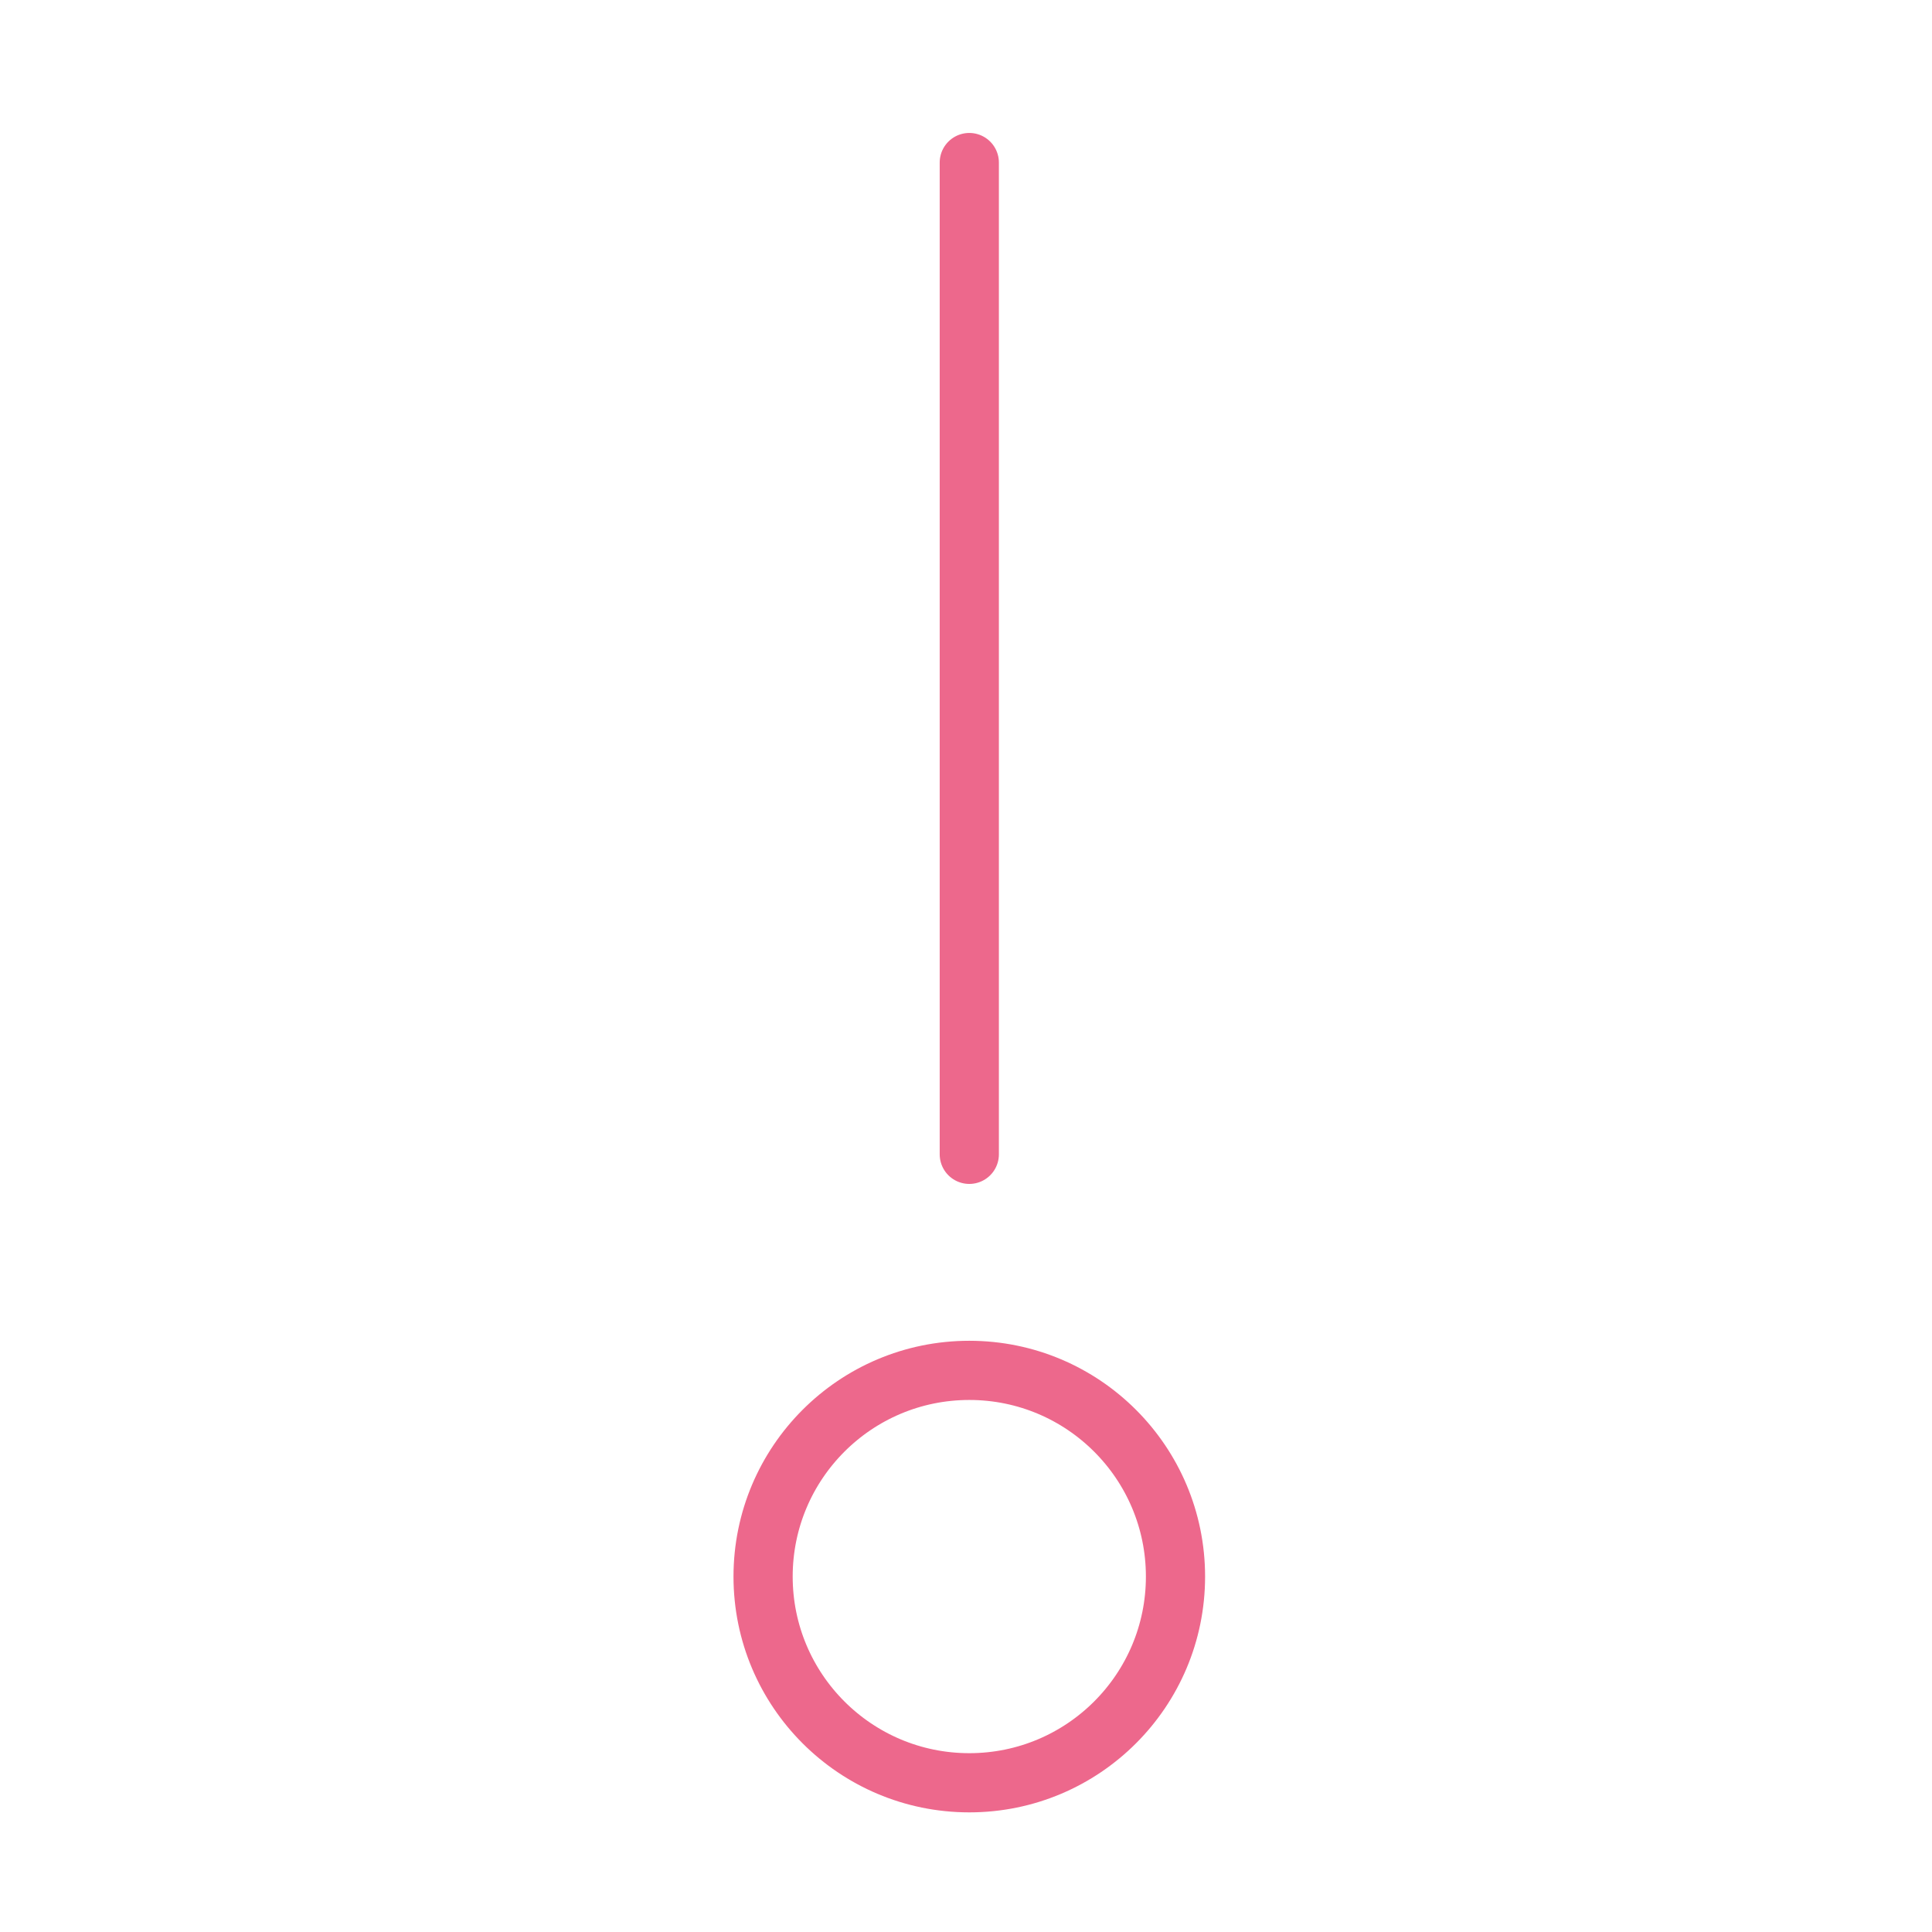 <?xml version="1.0" encoding="UTF-8"?><svg xmlns="http://www.w3.org/2000/svg" viewBox="0 0 261.13 261.13"><defs><style>.c{fill:none;stroke:#ed688c;stroke-linecap:round;stroke-linejoin:round;stroke-width:8px;}</style></defs><g id="a"/><g id="b"><line class="c" x1="131.01" y1="156.02" x2="131.01" y2="21.97"/><circle class="c" cx="131.01" cy="213.09" r="27.87"/></g></svg>